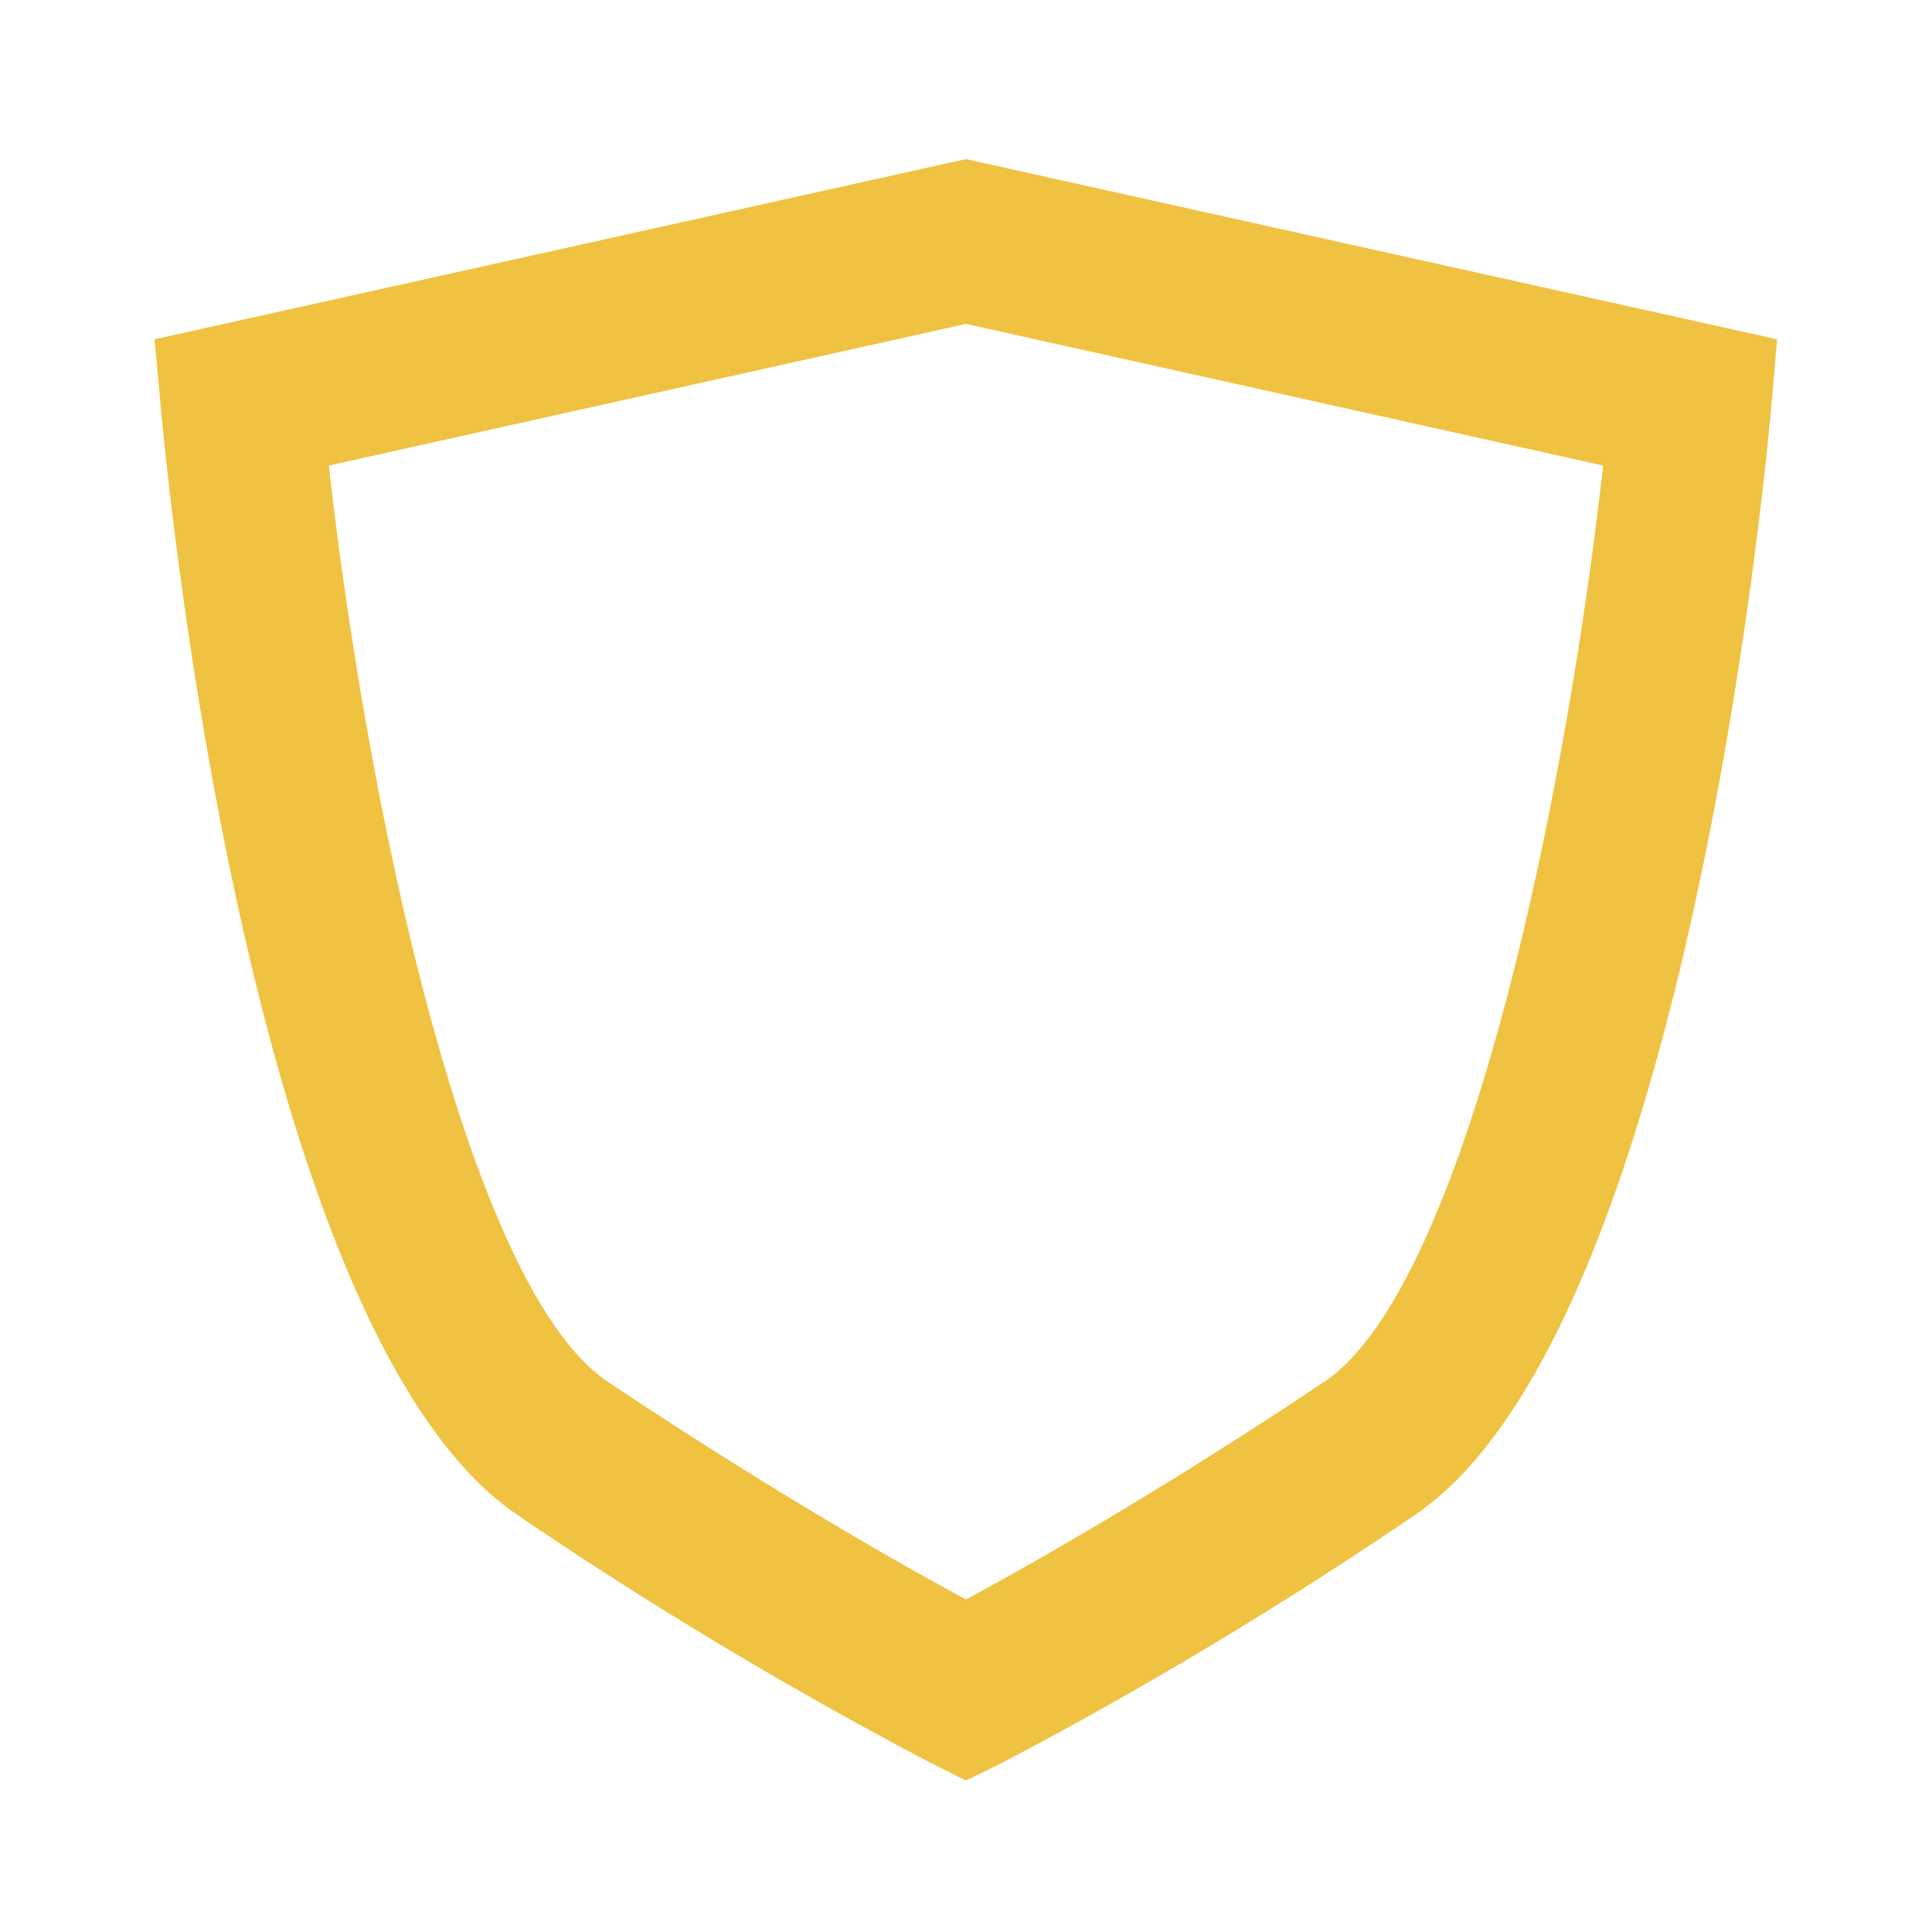 <svg xmlns="http://www.w3.org/2000/svg" width="100pt" height="100pt" fill="#F0C242" viewBox="0 0 100 100"><path d="m50 92.16-1.863-.93a219.857 219.857 0 0 1-21.281-12.766C13.098 69.292 8.796 26.105 8.333 21.206L8 17.562l42-9.328 41.984 9.328-.317 3.644c-.445 4.895-4.746 48.082-18.504 57.258a219.642 219.642 0 0 1-21.3 12.785zM17.02 24.098c1.926 17.152 7.11 42.535 14.461 47.438 8.75 5.832 15.418 9.582 18.52 11.25 3.086-1.668 9.793-5.418 18.52-11.25 7.352-4.898 12.535-30.277 14.457-47.438l-32.977-7.332z"/></svg>